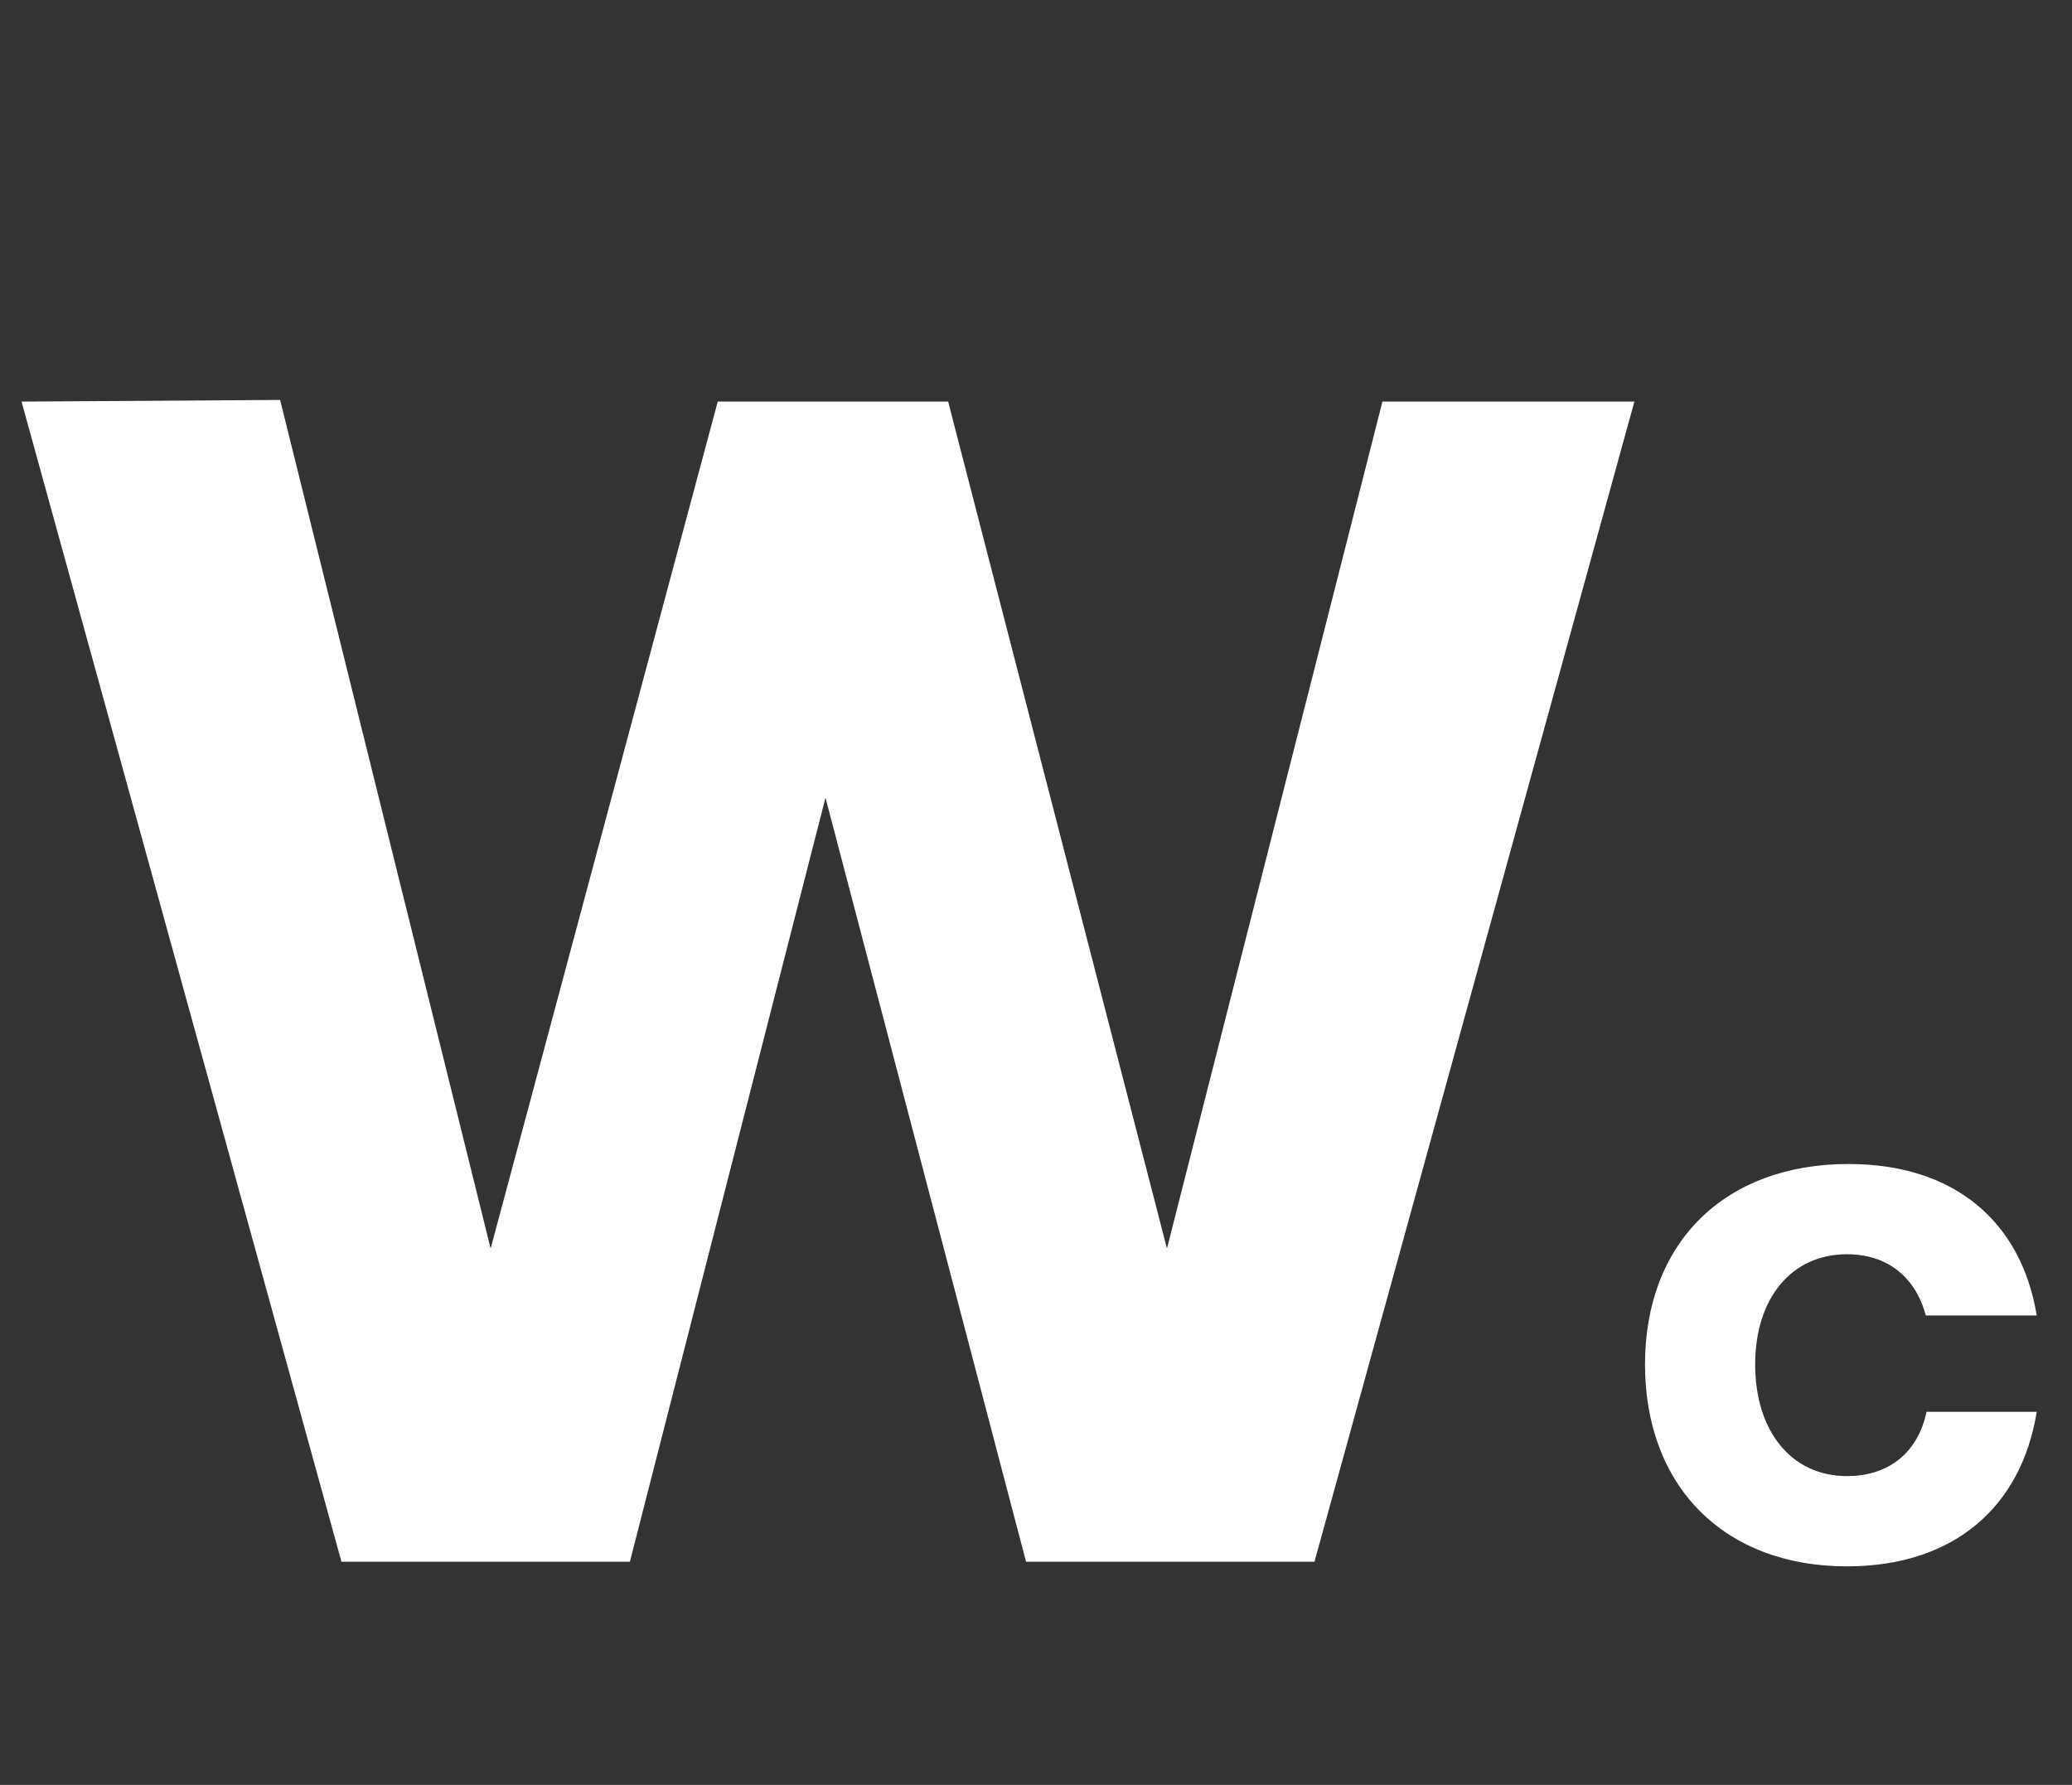 <svg width="65" height="56" viewBox="0 0 65 56" fill="none" xmlns="http://www.w3.org/2000/svg">
<rect x="0" y="0" width="65" height="56" fill="#333333" stroke="none"/>
<path d="M0.676 12.6L8.788 12.548L15.392 39.172L22.516 12.6H29.744L36.608 39.172L43.368 12.6H51.272L41.236 49H32.188L25.896 25.028L19.76 49H10.712L0.676 12.6ZM63.893 44.296C63.413 47.272 61.301 49.144 57.941 49.144C54.077 49.144 51.605 46.624 51.605 42.808C51.605 38.992 54.101 36.52 57.989 36.52C61.325 36.52 63.413 38.344 63.893 41.272H60.413C60.101 40.096 59.237 39.352 57.941 39.352C56.189 39.352 55.061 40.744 55.061 42.808C55.061 44.896 56.189 46.312 57.941 46.312C59.285 46.312 60.173 45.544 60.437 44.296H63.893Z" fill="white"/>
</svg>
